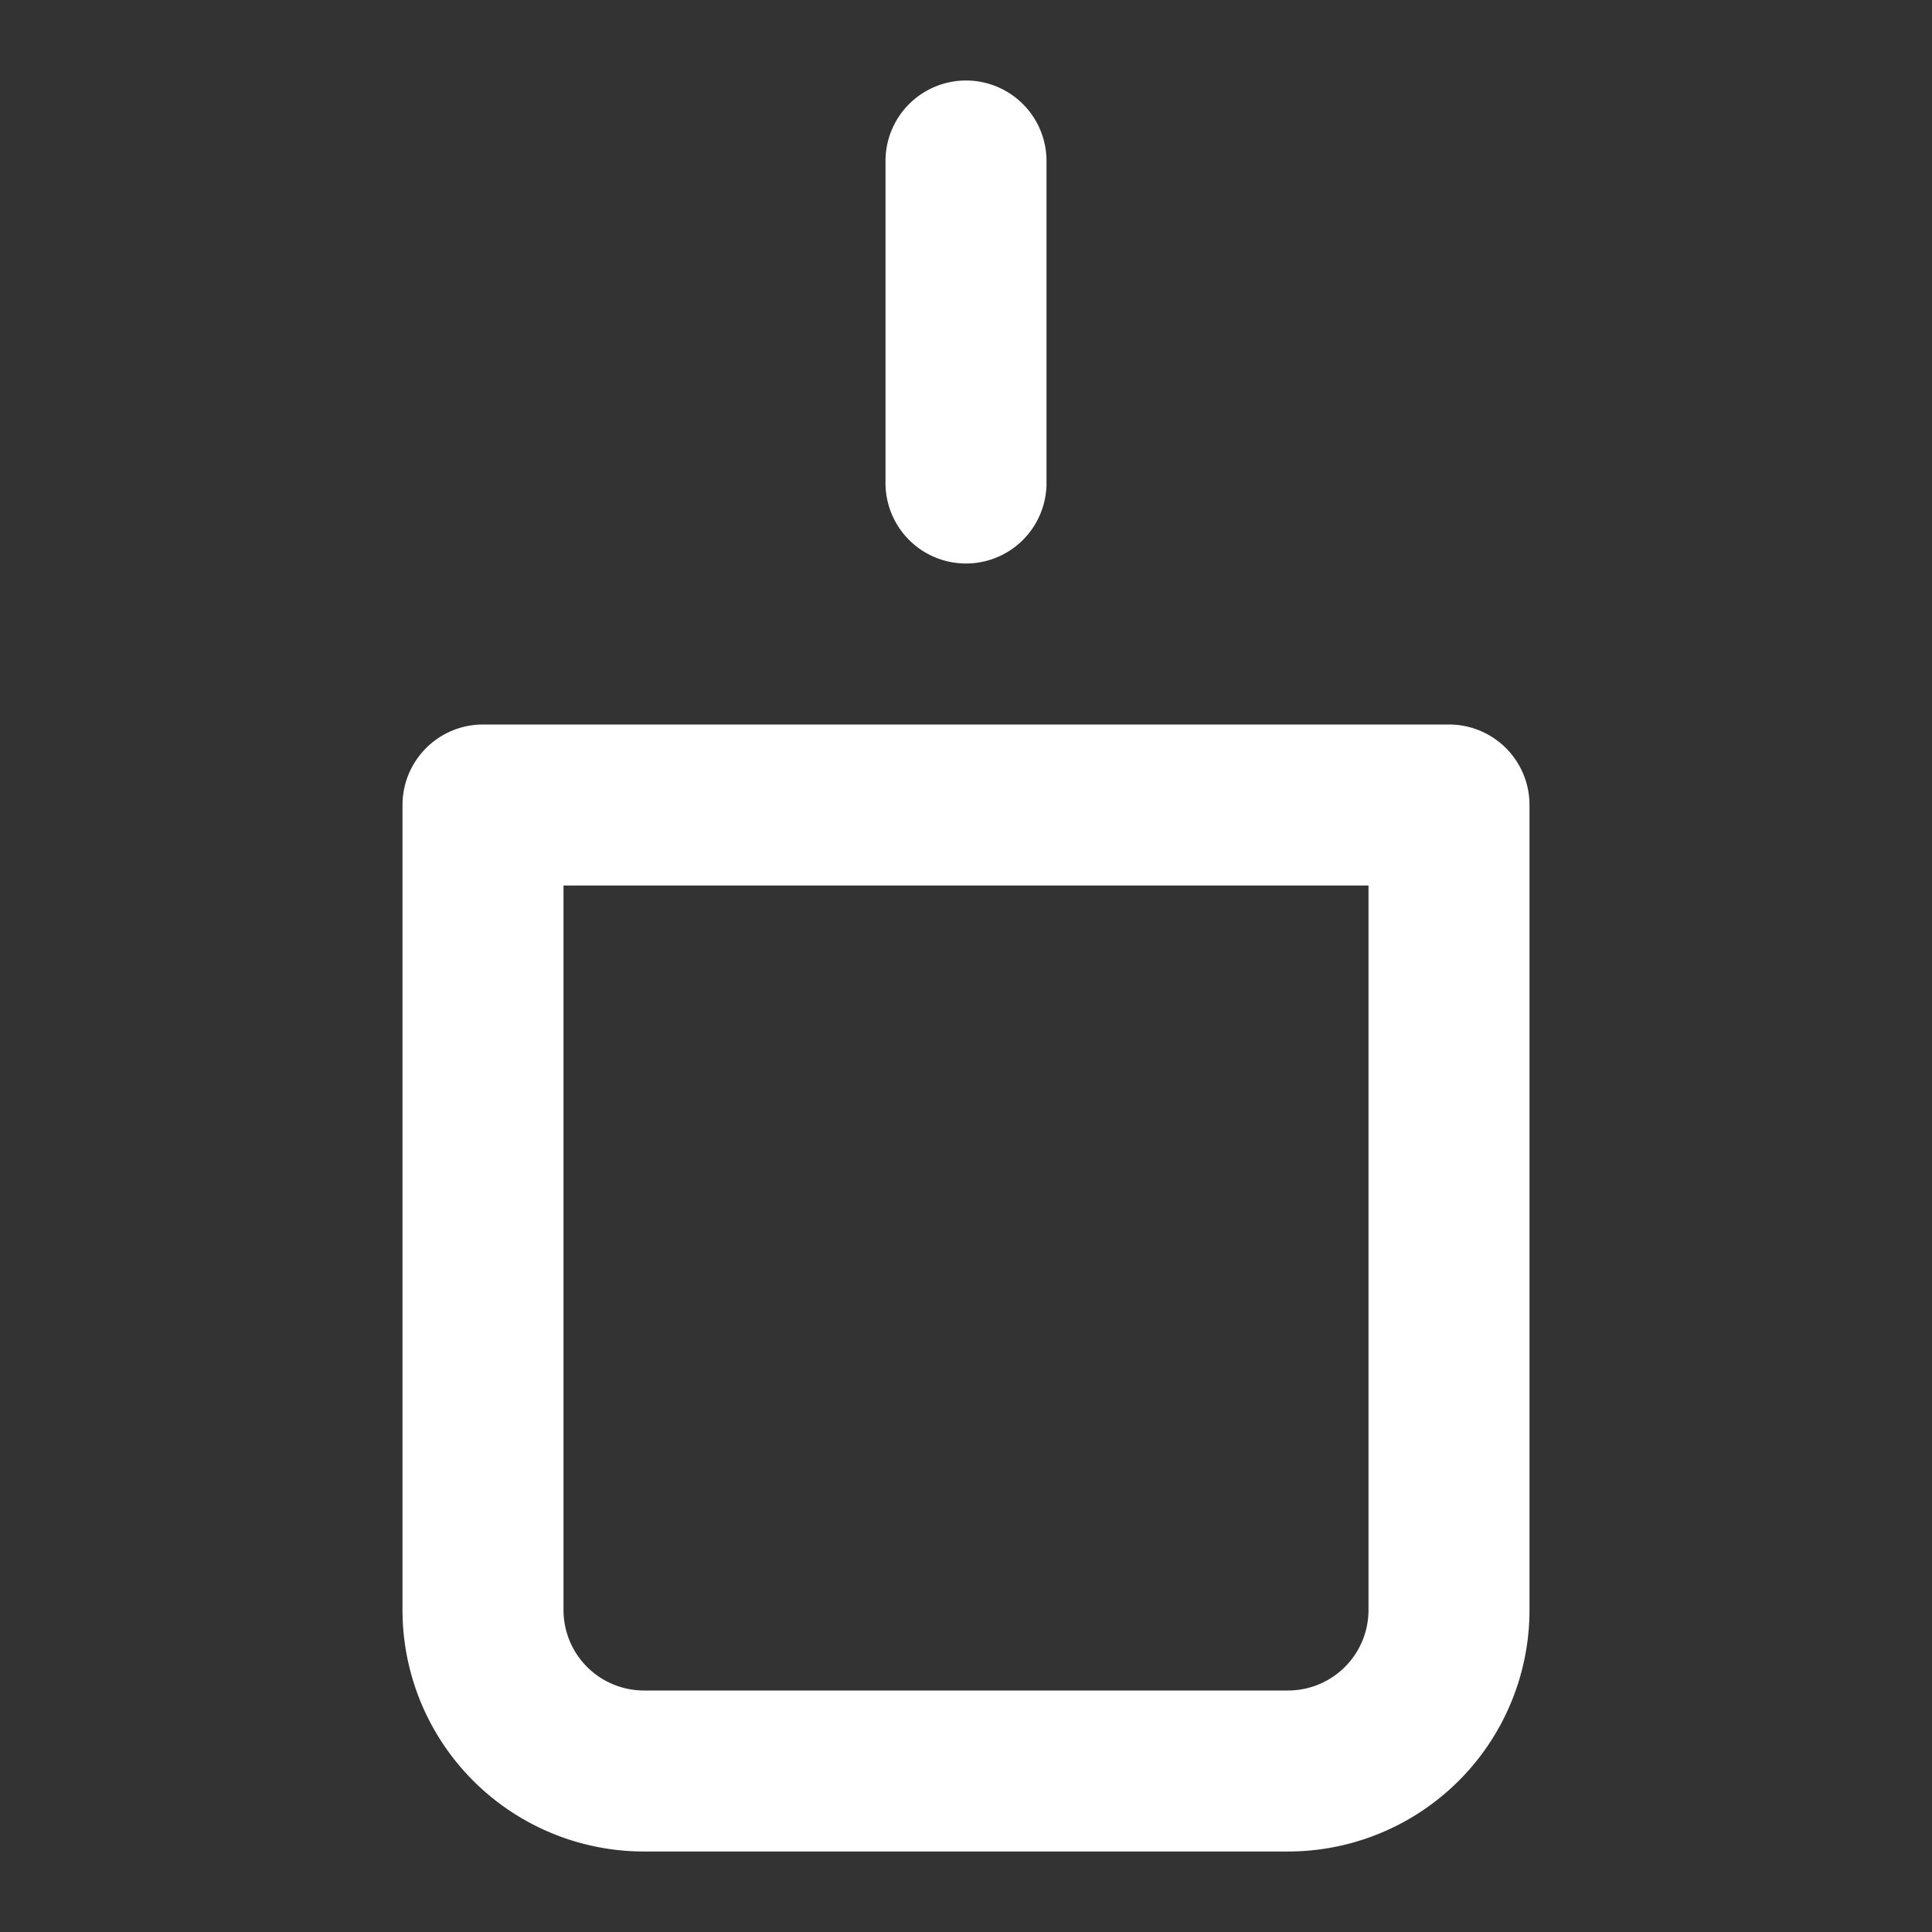 
<svg xmlns="http://www.w3.org/2000/svg" width="30" height="30" fill="none" viewBox="0 0 24 24" stroke="white">
  <rect x="0" y="0" width="24" height="24" fill="#333333" stroke="none"/>
  <path stroke-linecap="round" stroke-linejoin="round" stroke-width="2" d="M7 10h10M12 2v4m-6 4v10a2 2 0 002 2h8a2 2 0 002-2V10H6z"/>
</svg>
